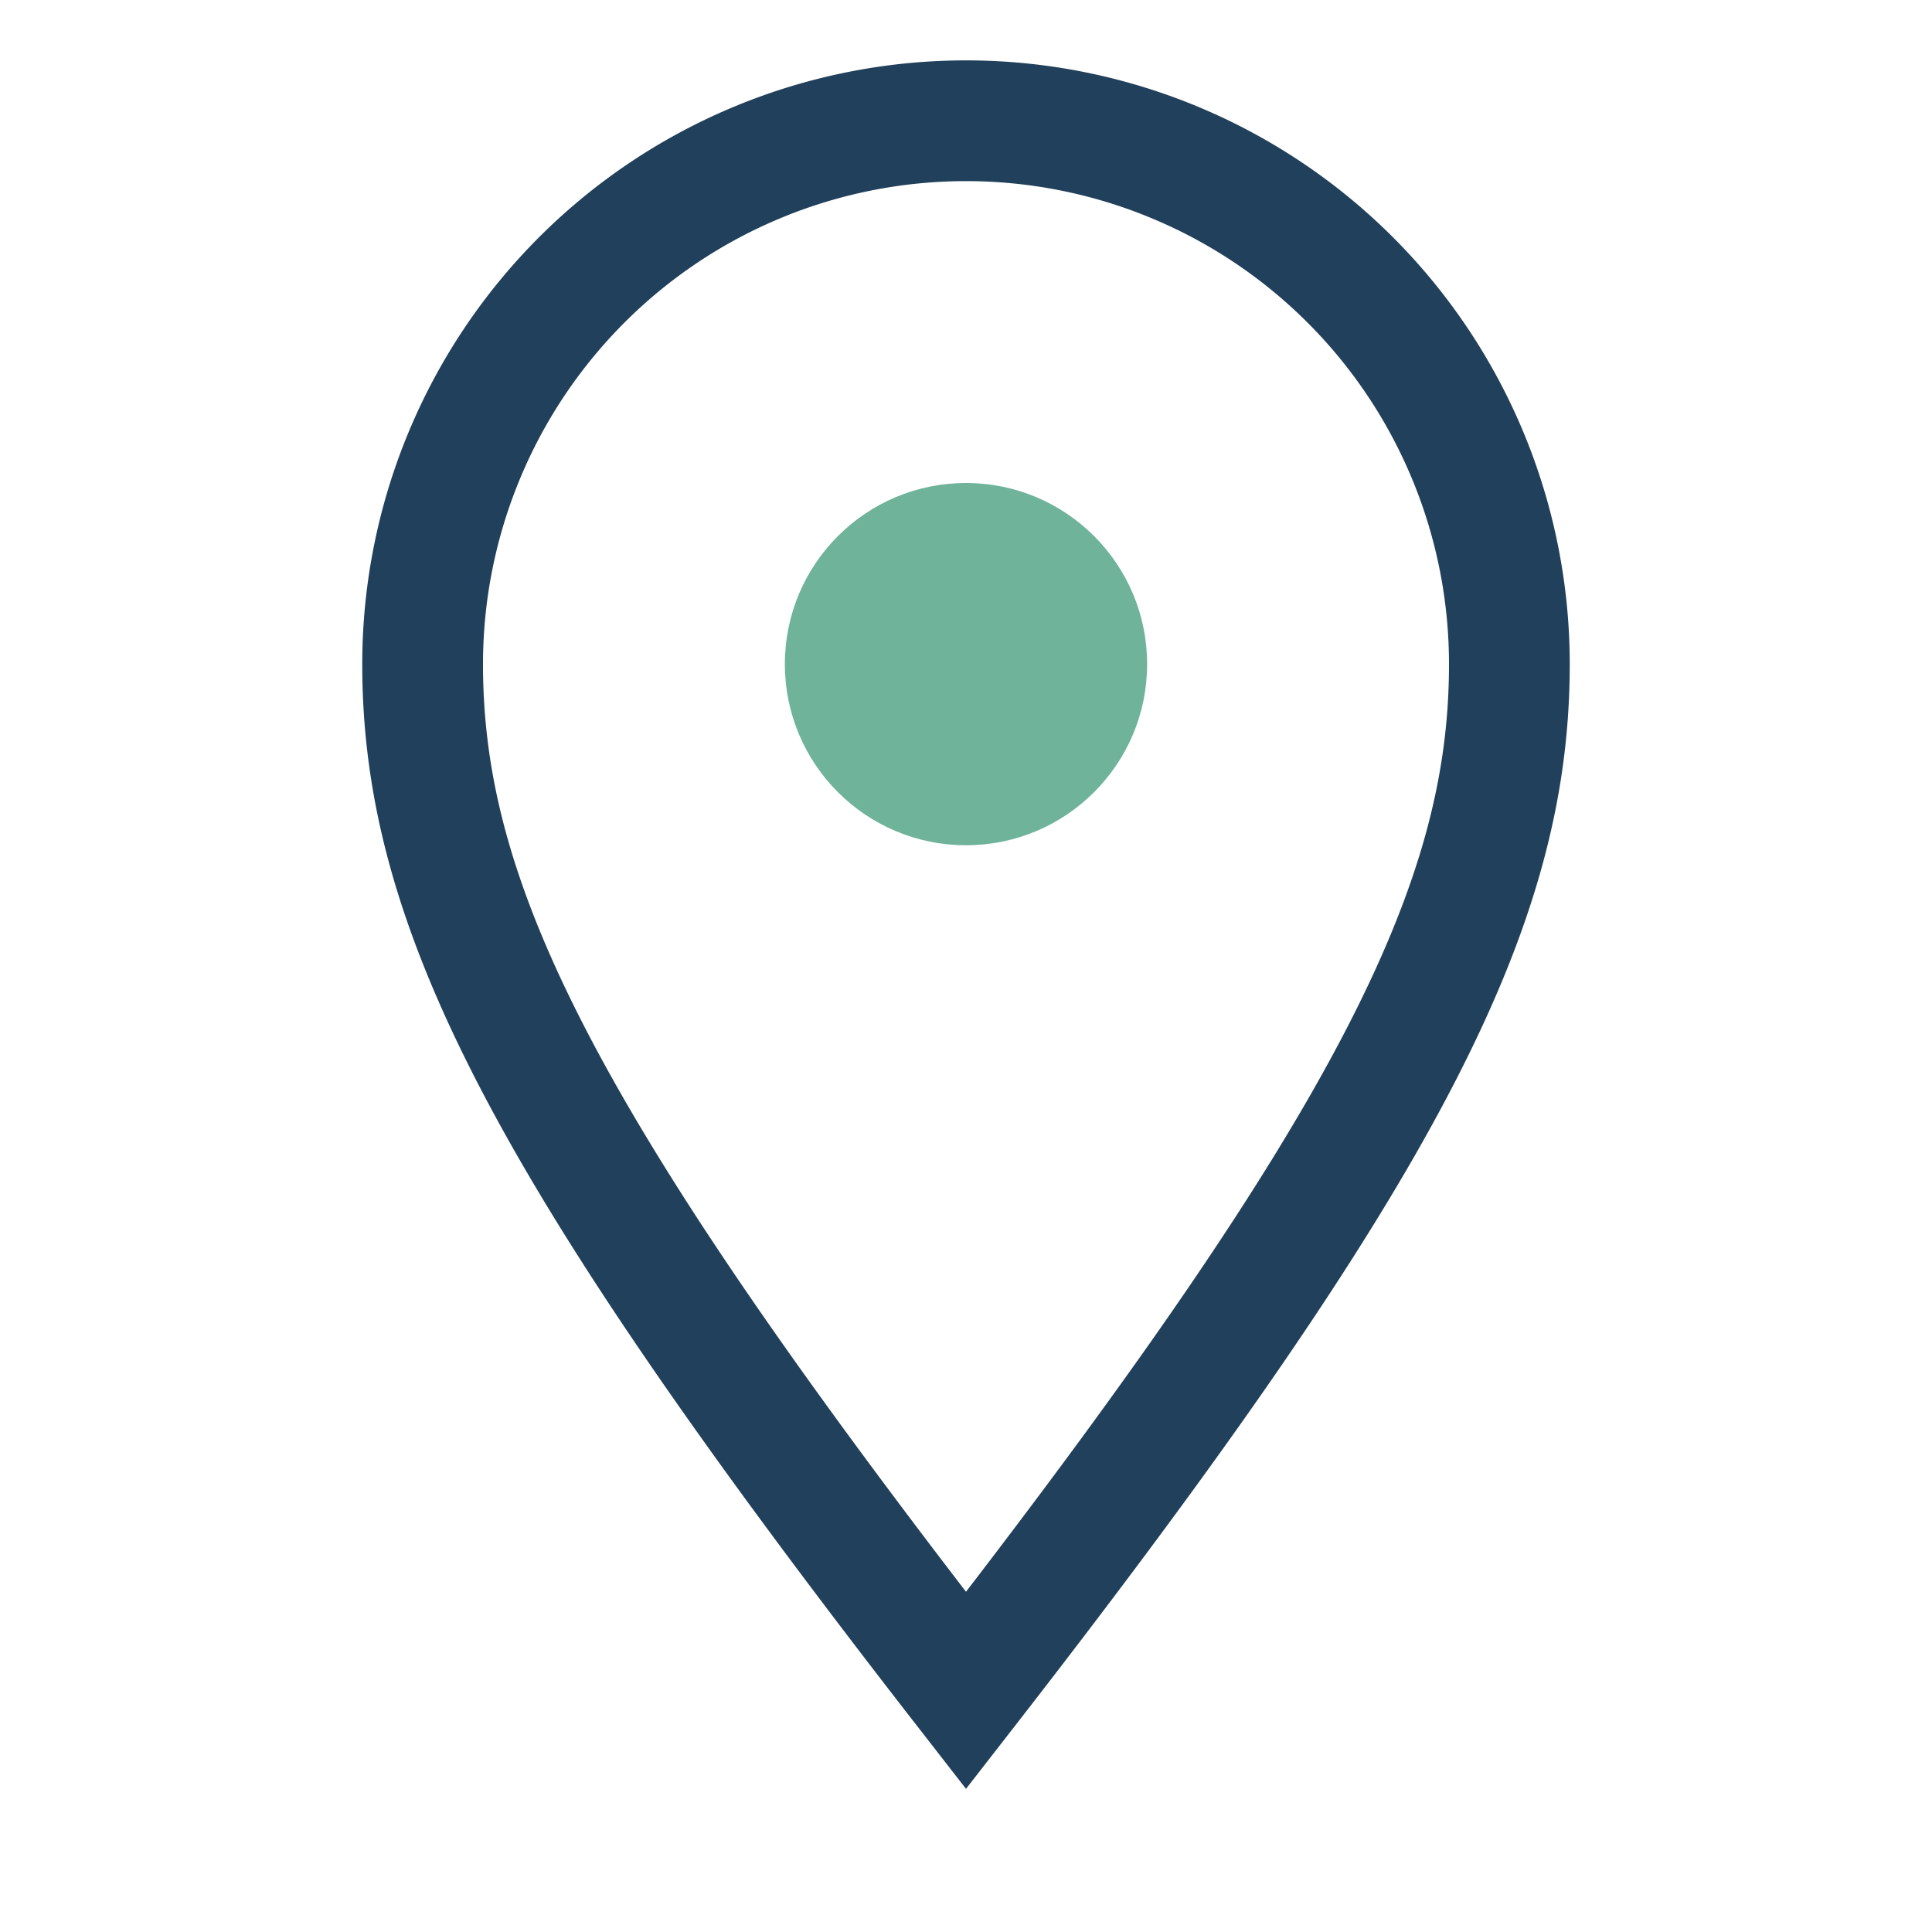<?xml version="1.0" encoding="UTF-8"?>
<svg xmlns="http://www.w3.org/2000/svg" width="32" height="32" viewBox="0 0 32 32"><path d="M16 28C9 19 7 15 7 11a9 9 0 0 1 18 0c0 4-2 8-9 17z" fill="none" stroke="#21405B" stroke-width="2"/><circle cx="16" cy="11" r="3" fill="#6FB39B"/></svg>
